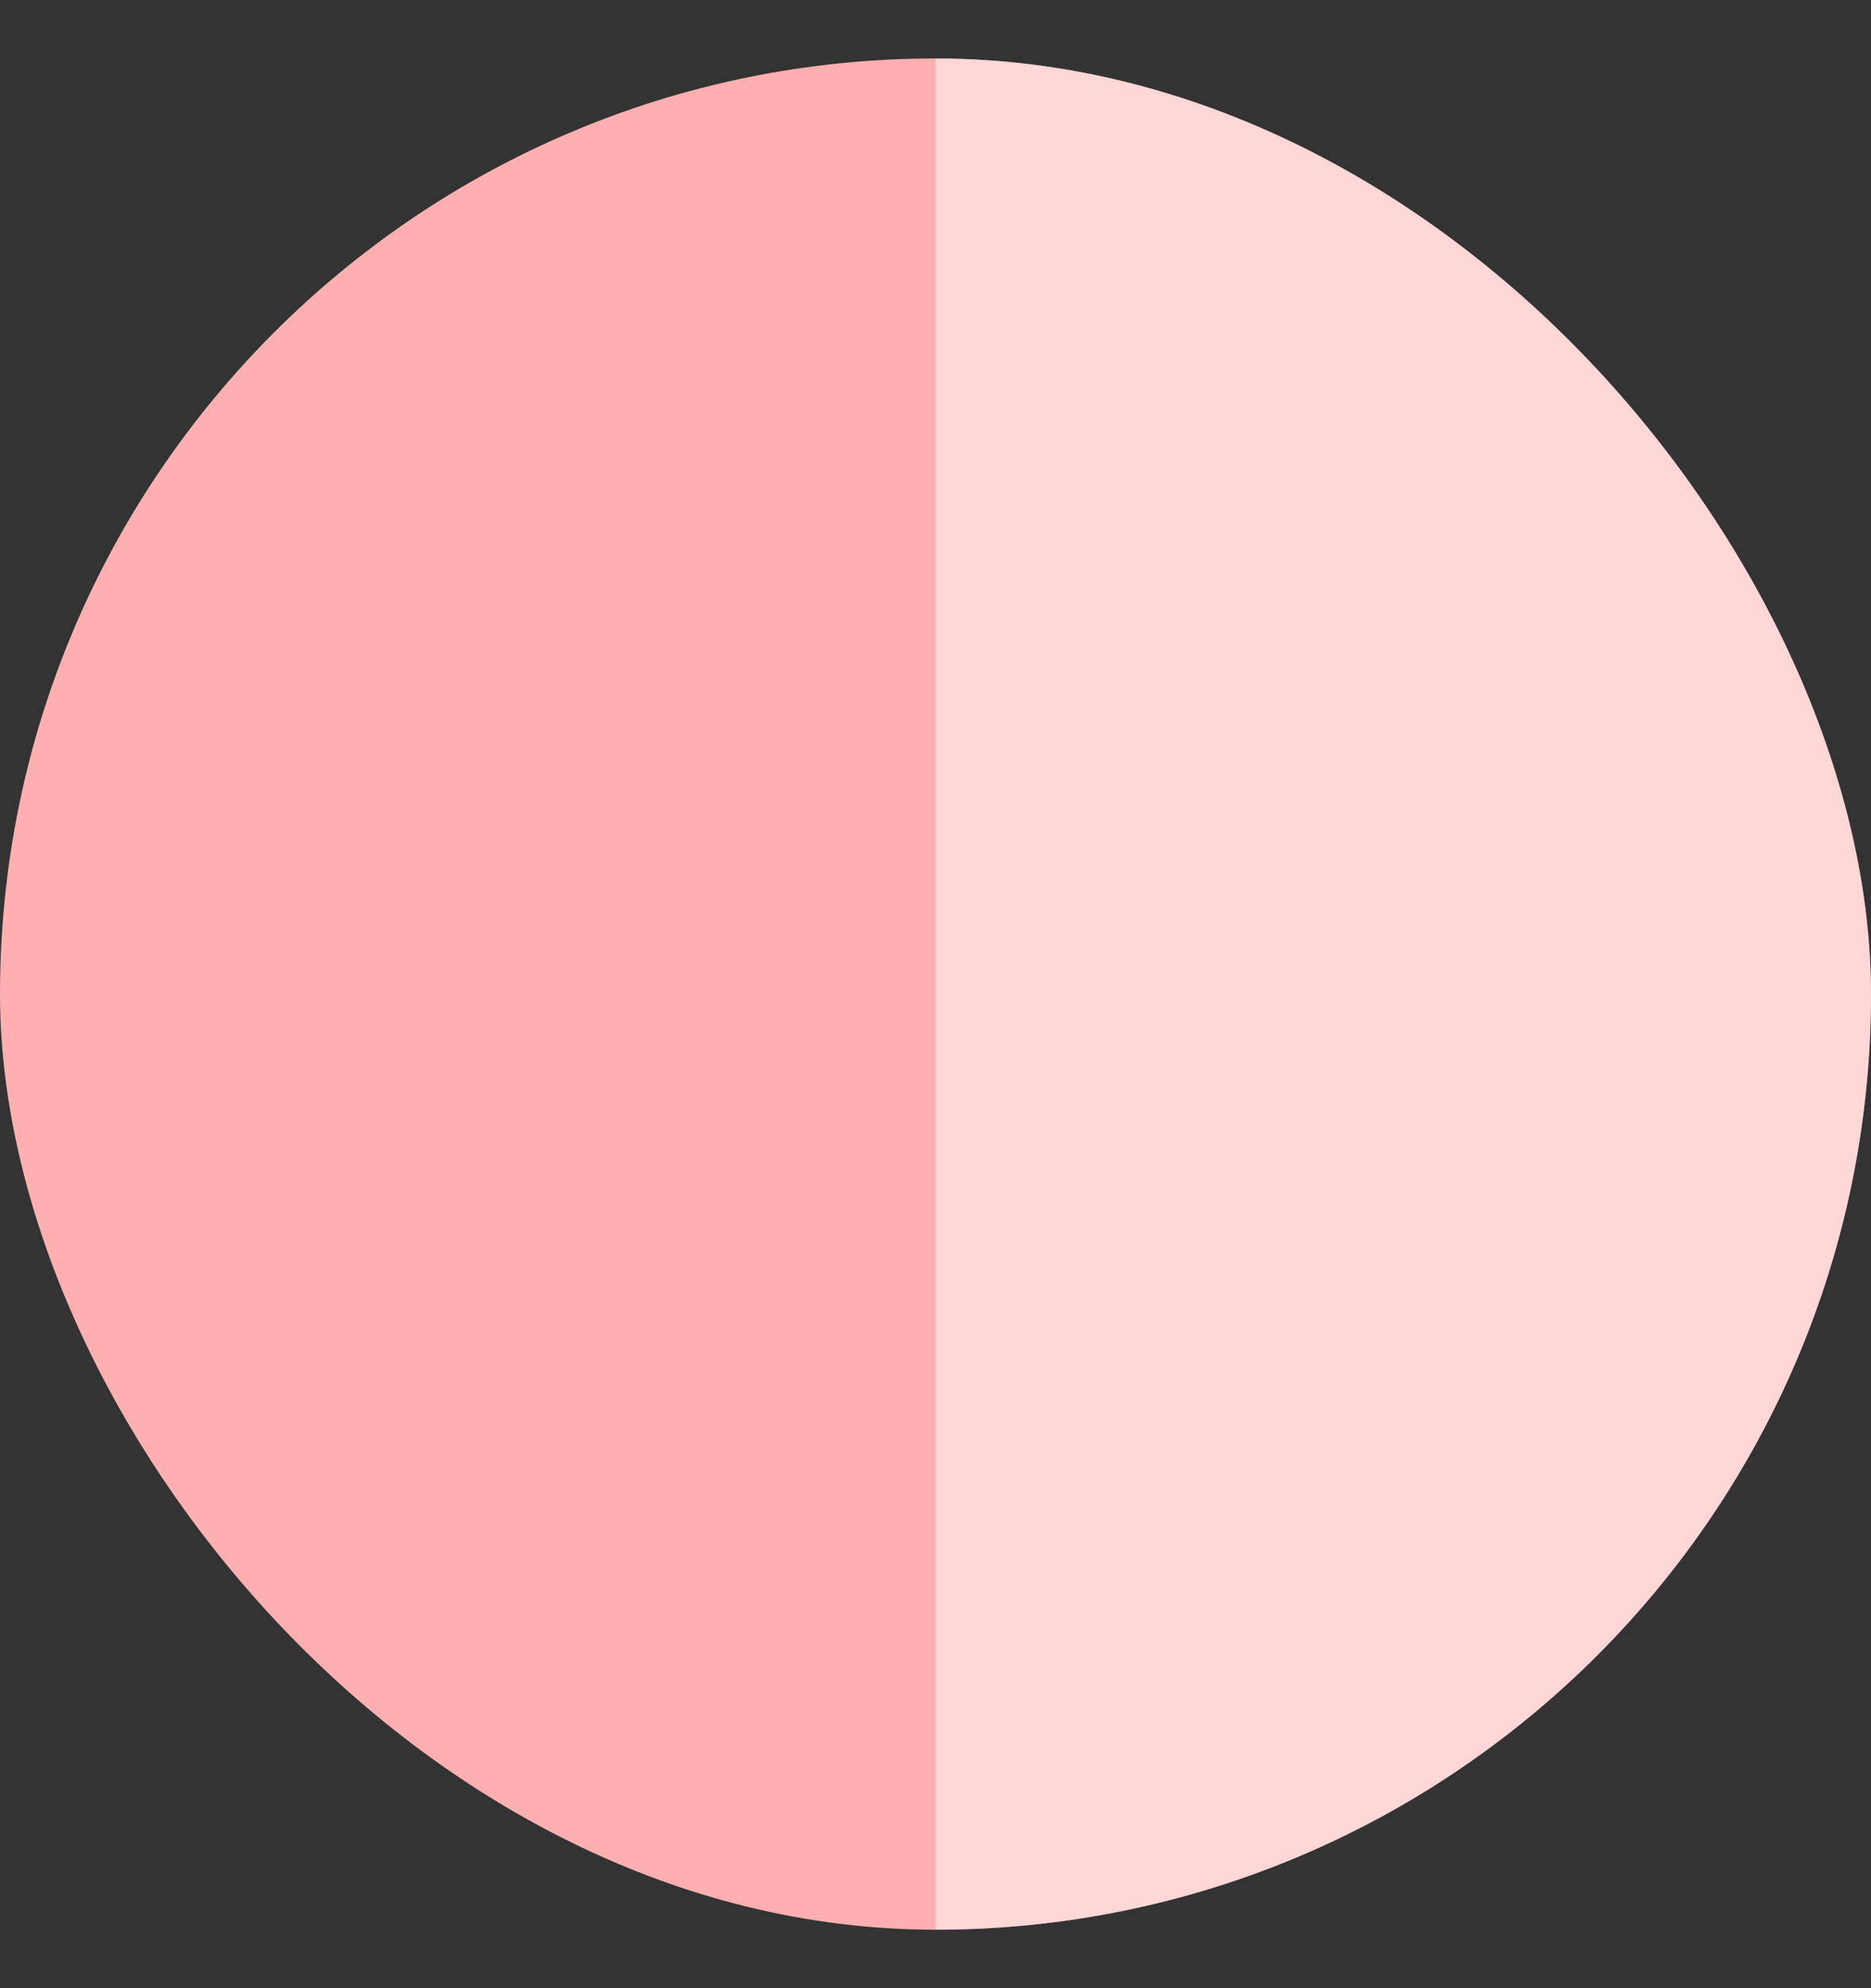 <?xml version="1.0" encoding="UTF-8"?> <svg xmlns="http://www.w3.org/2000/svg" width="16" height="17" viewBox="0 0 16 17" fill="none"><rect x="0" y="0" width="16" height="17" fill="#333333" stroke="none"/> <g clip-path="url(#clip0_2900_27091)"> <rect y="0.5" width="16" height="16" rx="8" fill="#FFAFAF"></rect> <path d="M8 16.5C12.418 16.5 16 12.918 16 8.5C16 4.082 12.418 0.5 8 0.5V16.5Z" fill="white" fill-opacity="0.5"></path> </g> <defs> <clipPath id="clip0_2900_27091"> <rect y="0.5" width="16" height="16" rx="8" fill="white"></rect> </clipPath> </defs> </svg> 